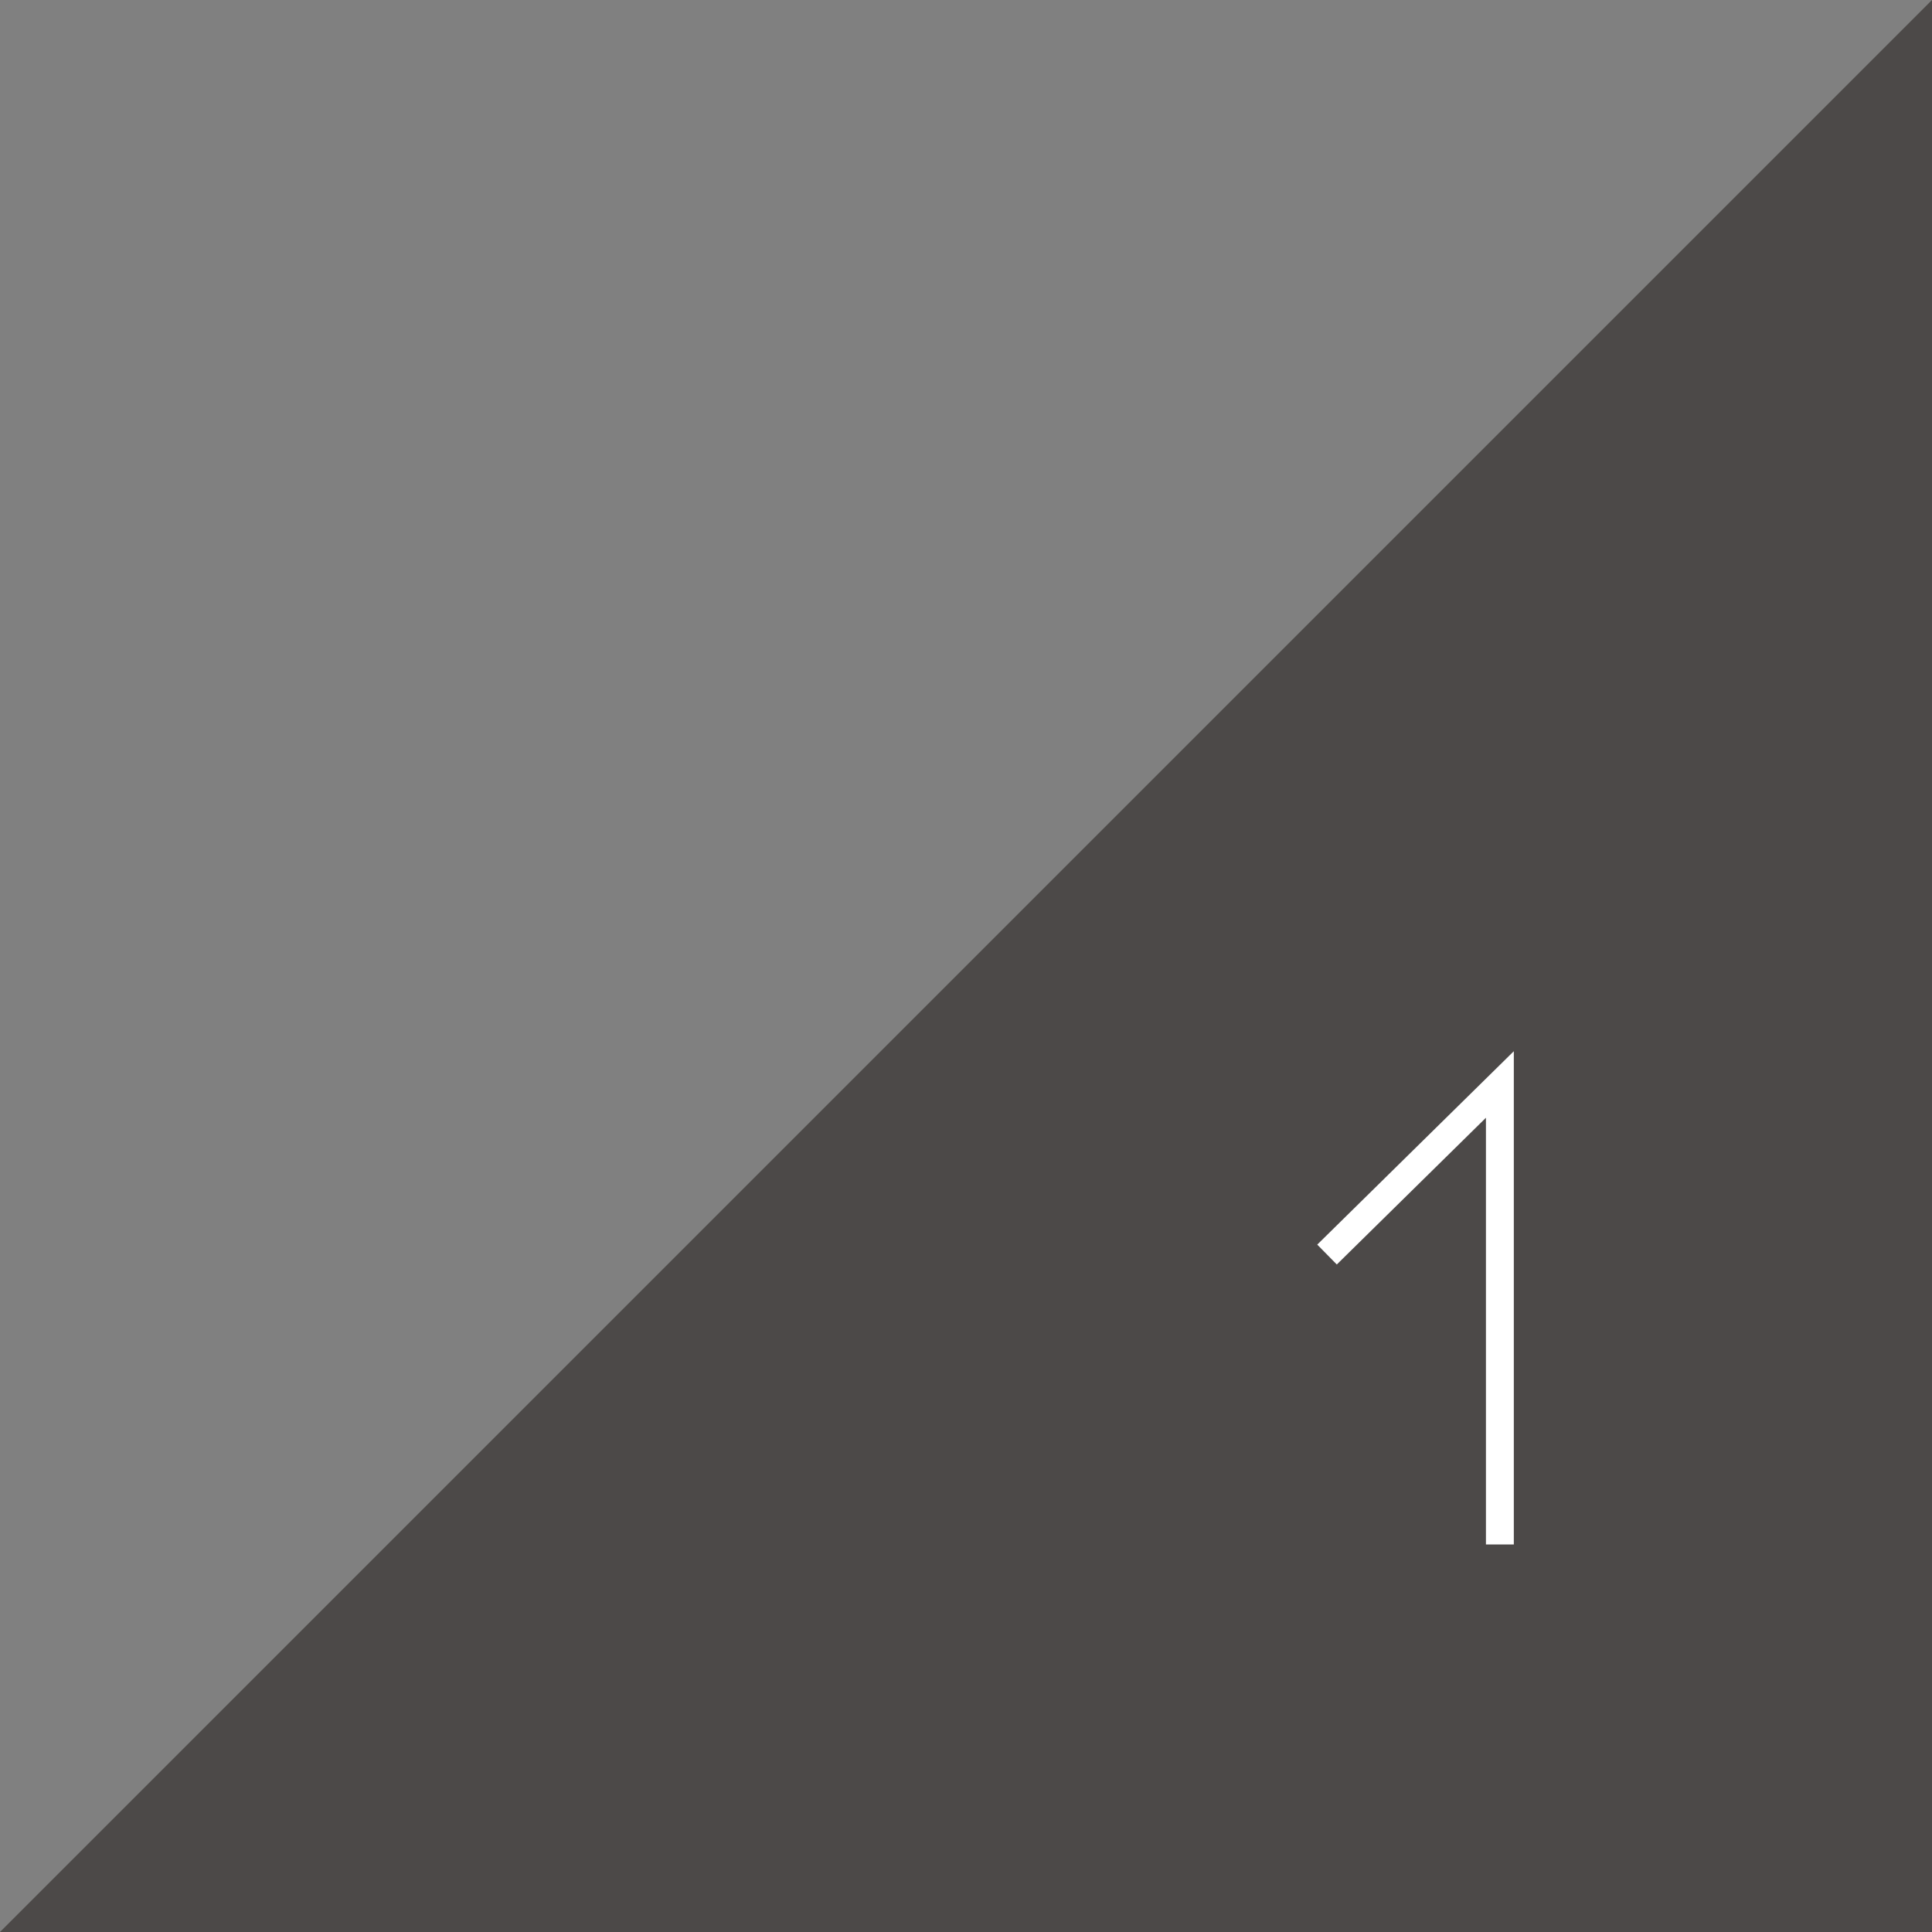 <?xml version="1.0" encoding="utf-8"?>
<!-- Generator: Adobe Illustrator 26.0.1, SVG Export Plug-In . SVG Version: 6.00 Build 0)  -->
<svg version="1.1" id="レイヤー_1" xmlns="http://www.w3.org/2000/svg" xmlns:xlink="http://www.w3.org/1999/xlink" x="0px"
	 y="0px" viewBox="0 0 69.3 69.3" style="enable-background:new 0 0 69.3 69.3;" xml:space="preserve">
<rect x="0" y="0" width="69.3" height="69.3" fill="#808080" stroke="none"/>
<style type="text/css">
	.st0{fill:#4C4948;}
	.st1{fill:none;stroke:#FFFFFF;stroke-miterlimit:10;}
</style>
<polygon class="st0" points="69.3,0 69.3,69.3 0,69.3 "/>
<polyline class="st1" points="53.8,55.4 53.8,38.9 47.6,45 "/>
</svg>
